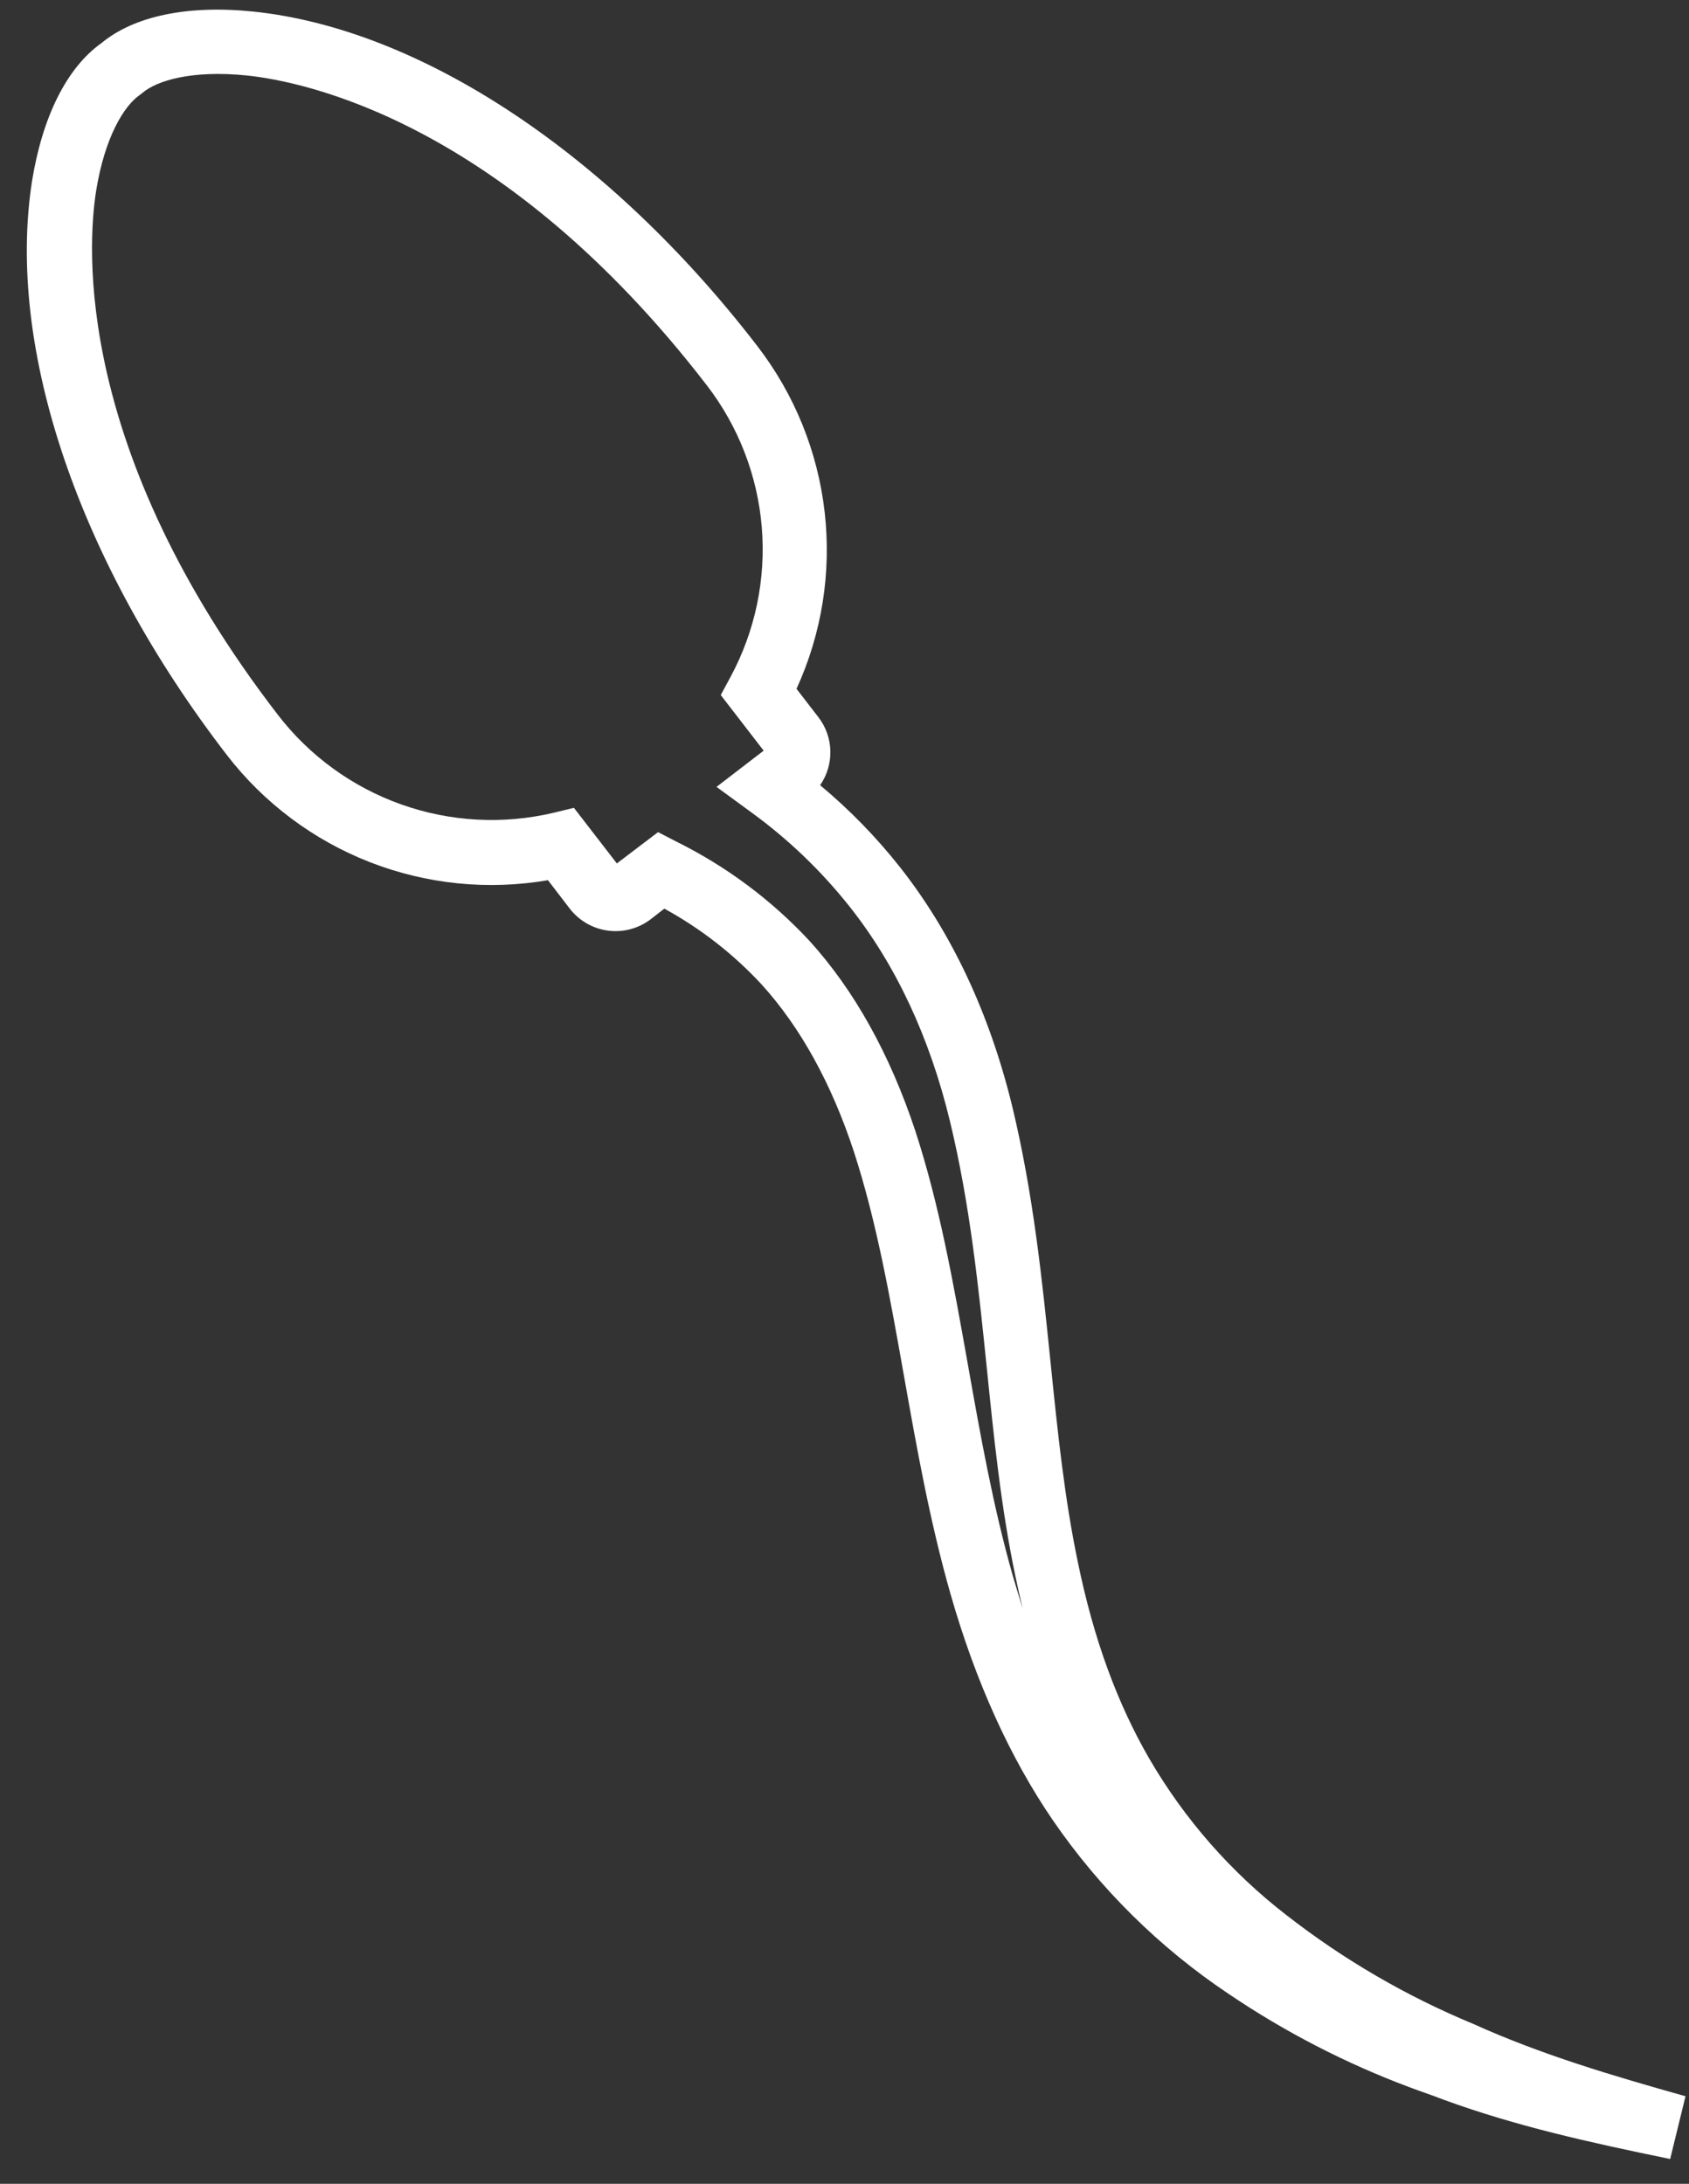 <svg width="58" height="75" viewBox="0 0 58 75" fill="none" xmlns="http://www.w3.org/2000/svg">
<rect x="0" y="0" width="58" height="75" fill="#333333" stroke="none"/>
<path d="M48.399 71.681C46.211 70.862 44.129 69.788 42.194 68.479C39.818 66.89 37.767 64.863 36.15 62.506C34.681 60.358 33.5 57.748 32.644 54.756C31.927 52.244 31.478 49.71 31.043 47.257C30.557 44.525 30.102 41.945 29.316 39.532C28.547 37.201 27.483 35.274 26.151 33.807C25.186 32.765 24.059 31.887 22.813 31.206L22.35 31.566C21.934 31.886 21.409 32.028 20.889 31.962C20.368 31.896 19.895 31.627 19.572 31.214L18.817 30.229C16.761 30.582 14.647 30.368 12.703 29.61C10.759 28.851 9.059 27.577 7.786 25.924C2.704 19.322 0.208 11.964 1.098 6.232C1.454 4.012 2.293 2.326 3.481 1.482C4.602 0.55 6.447 0.166 8.686 0.396C14.451 0.989 20.933 5.287 26.012 11.892C27.285 13.546 28.082 15.515 28.319 17.588C28.555 19.661 28.221 21.759 27.352 23.656L28.11 24.639C28.364 24.972 28.506 25.376 28.515 25.794C28.524 26.212 28.401 26.623 28.163 26.966C29.173 27.808 30.093 28.752 30.907 29.783C32.685 32.041 33.979 34.802 34.757 37.983C35.484 40.999 35.786 43.943 36.076 46.79C36.321 49.191 36.553 51.459 37.021 53.687C37.561 56.302 38.367 58.5 39.471 60.406C40.677 62.478 42.272 64.298 44.168 65.765C46.132 67.297 48.293 68.556 50.595 69.509C52.939 70.569 55.377 71.287 57.88 71.992L57.353 74.147C54.568 73.575 52.064 73.019 49.582 72.114C49.199 71.963 48.794 71.831 48.399 71.681ZM22.598 28.578L23.226 28.903C24.944 29.754 26.494 30.91 27.799 32.314C29.339 34.012 30.559 36.206 31.431 38.836C32.267 41.4 32.736 44.054 33.237 46.863C33.662 49.258 34.1 51.737 34.785 54.139C34.895 54.506 35.006 54.875 35.118 55.244C35.031 54.88 34.947 54.511 34.869 54.131C34.377 51.794 34.128 49.36 33.889 47.006C33.605 44.234 33.313 41.366 32.619 38.498C31.926 35.631 30.766 33.145 29.182 31.144C28.207 29.913 27.069 28.821 25.799 27.898L24.605 27.024L26.224 25.78L24.75 23.87L25.091 23.239C25.934 21.669 26.306 19.889 26.16 18.113C26.014 16.337 25.357 14.64 24.269 13.229C17.277 4.15 10.411 2.793 8.473 2.592C6.577 2.398 5.382 2.774 4.897 3.186L4.802 3.26C4.273 3.623 3.602 4.682 3.3 6.56C2.997 8.485 2.551 15.467 9.541 24.548C10.628 25.961 12.1 27.03 13.779 27.627C15.459 28.224 17.275 28.323 19.01 27.913L19.708 27.743L21.183 29.653L22.598 28.578Z" fill="white"/>
</svg>
